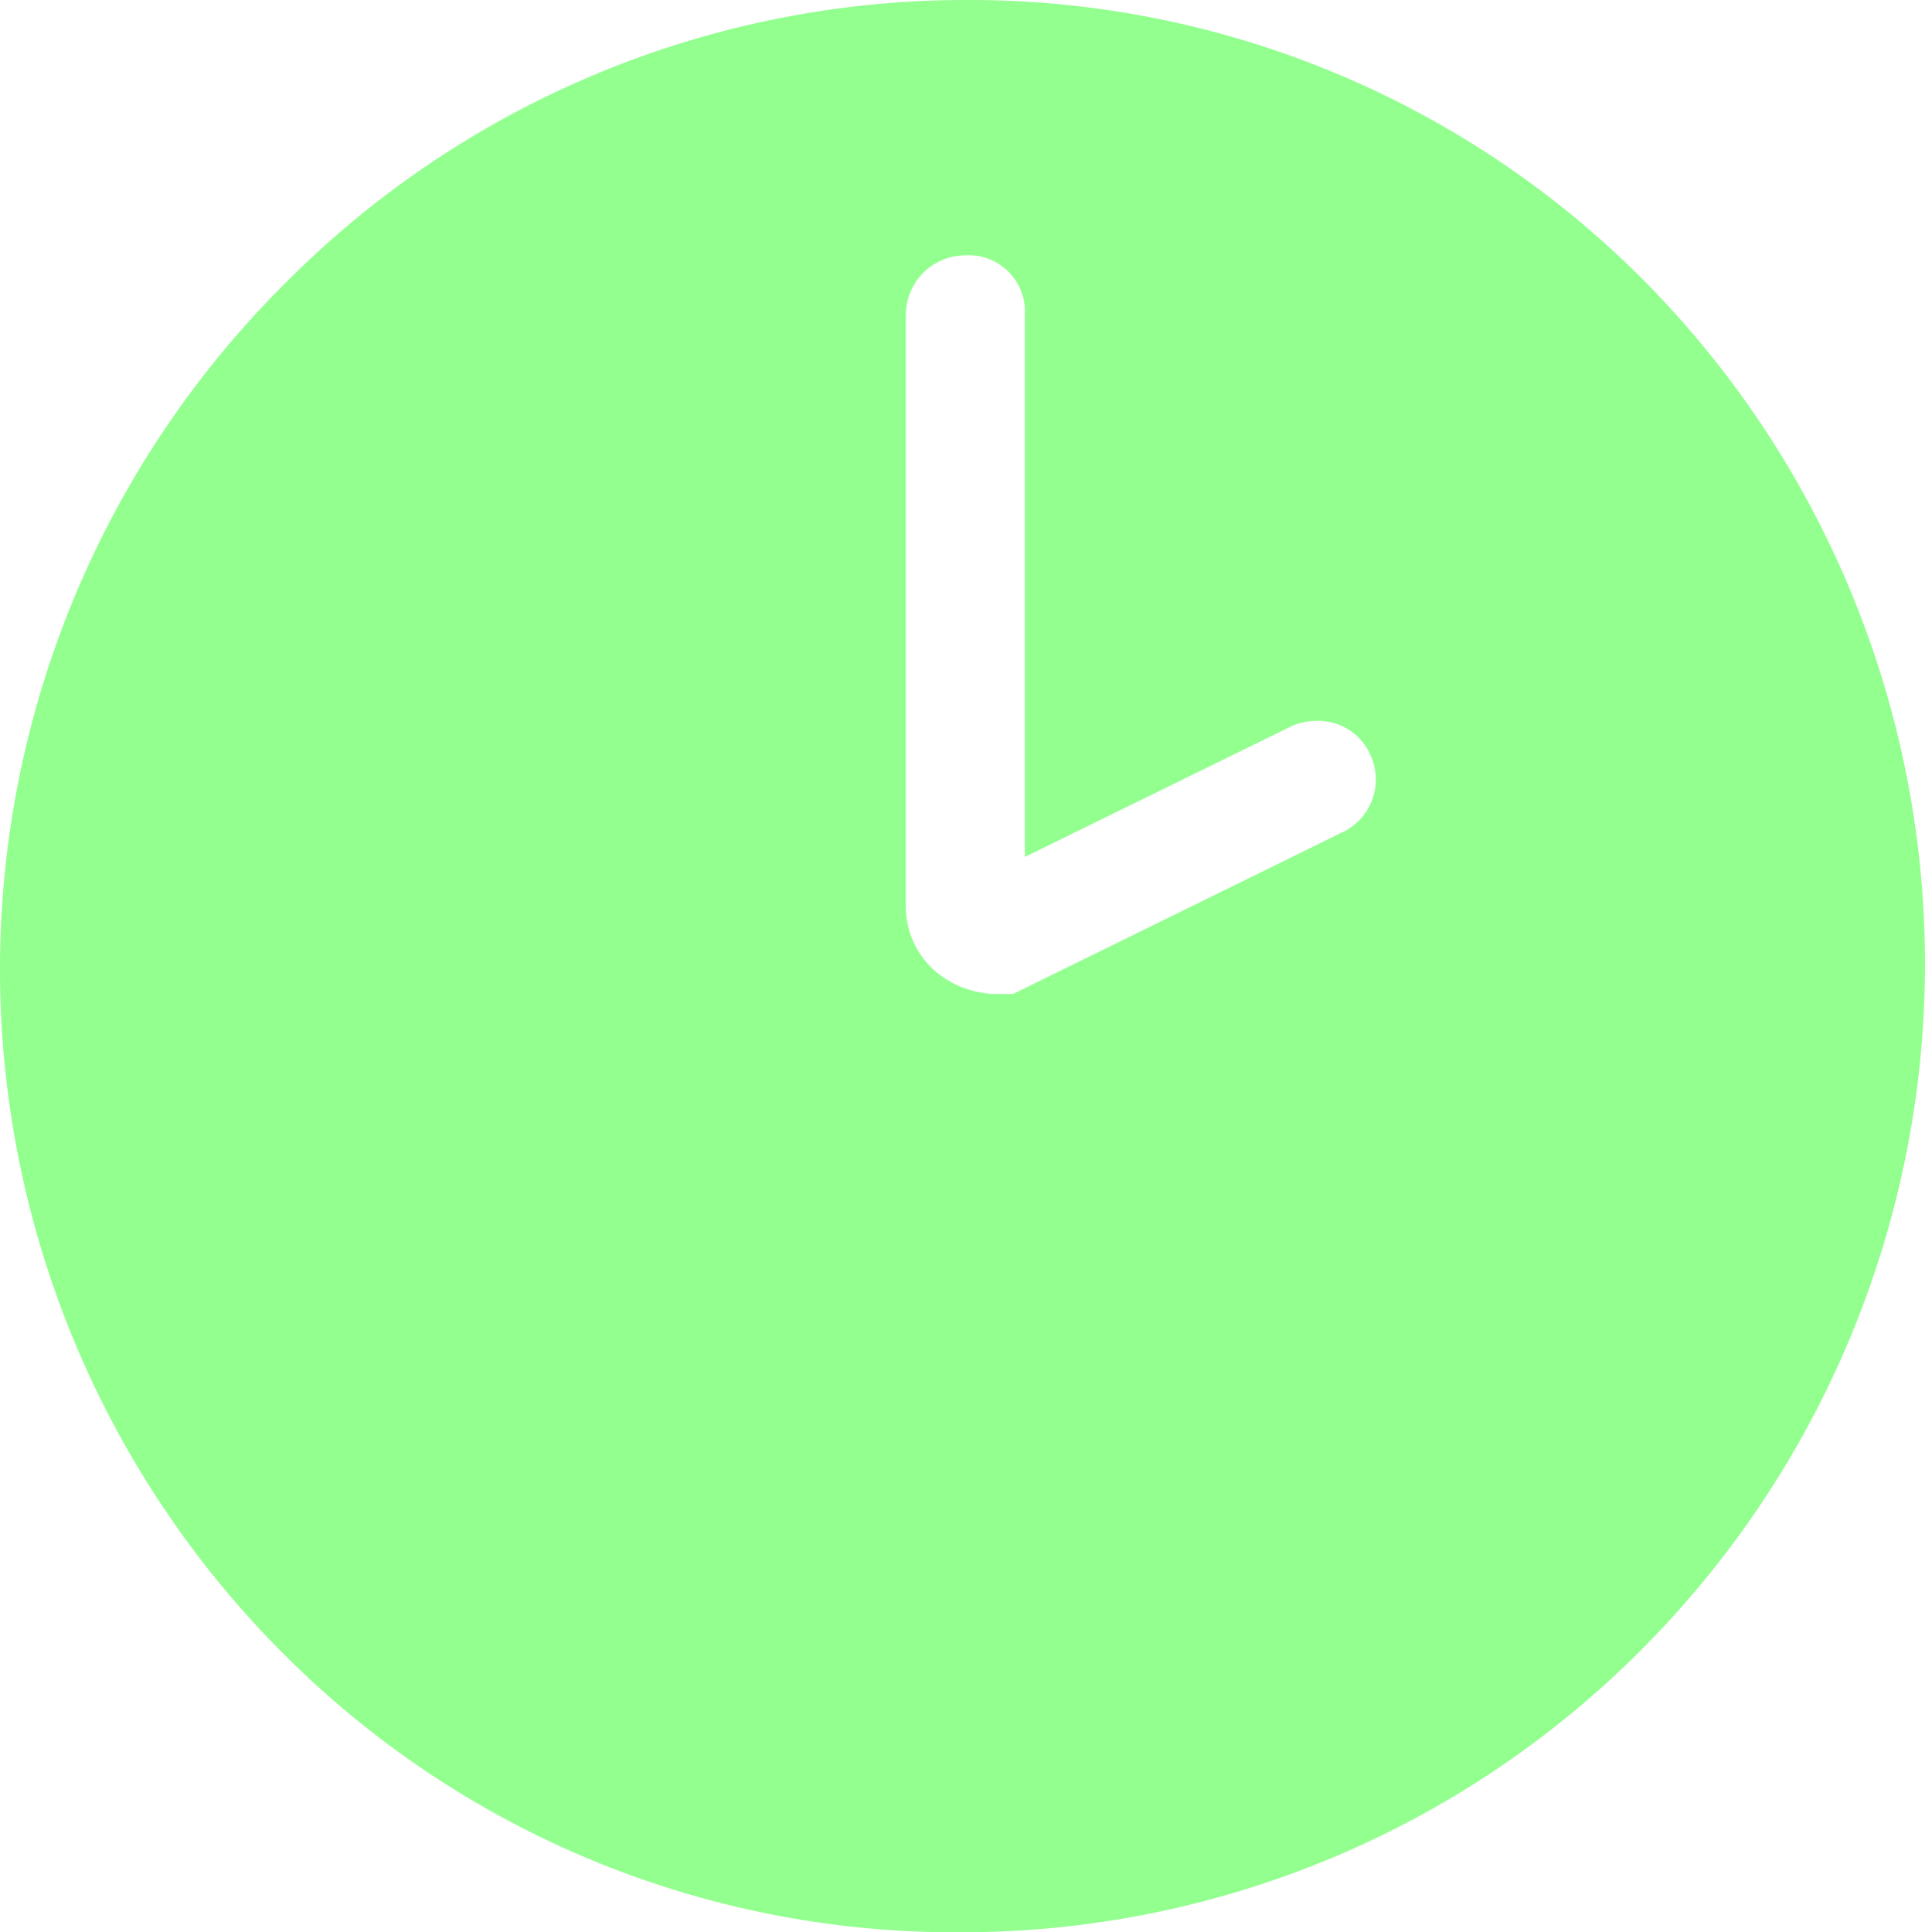 <svg xmlns="http://www.w3.org/2000/svg" width="19.785" height="19.859" viewBox="0 0 19.785 19.859"><path d="M8.075,19.071a9.745,9.745,0,0,1-7-2.921A9.948,9.948,0,0,1,1.141,2.133,9.856,9.856,0,0,1,8.149-.788,9.764,9.764,0,0,1,15.121,2.1a9.981,9.981,0,0,1-.009,14.045A9.856,9.856,0,0,1,8.075,19.071ZM8.142,1.836a.613.613,0,0,0-.612.612V8.509a.879.879,0,0,0,.367.735.992.992,0,0,0,.551.184h.184L12,7.774a.6.6,0,0,0,.306-.8.582.582,0,0,0-.552-.353.657.657,0,0,0-.245.047L8.754,8.019V2.448A.579.579,0,0,0,8.142,1.836Z" transform="translate(1.78 0.788)" fill="#92ff8f"/></svg>